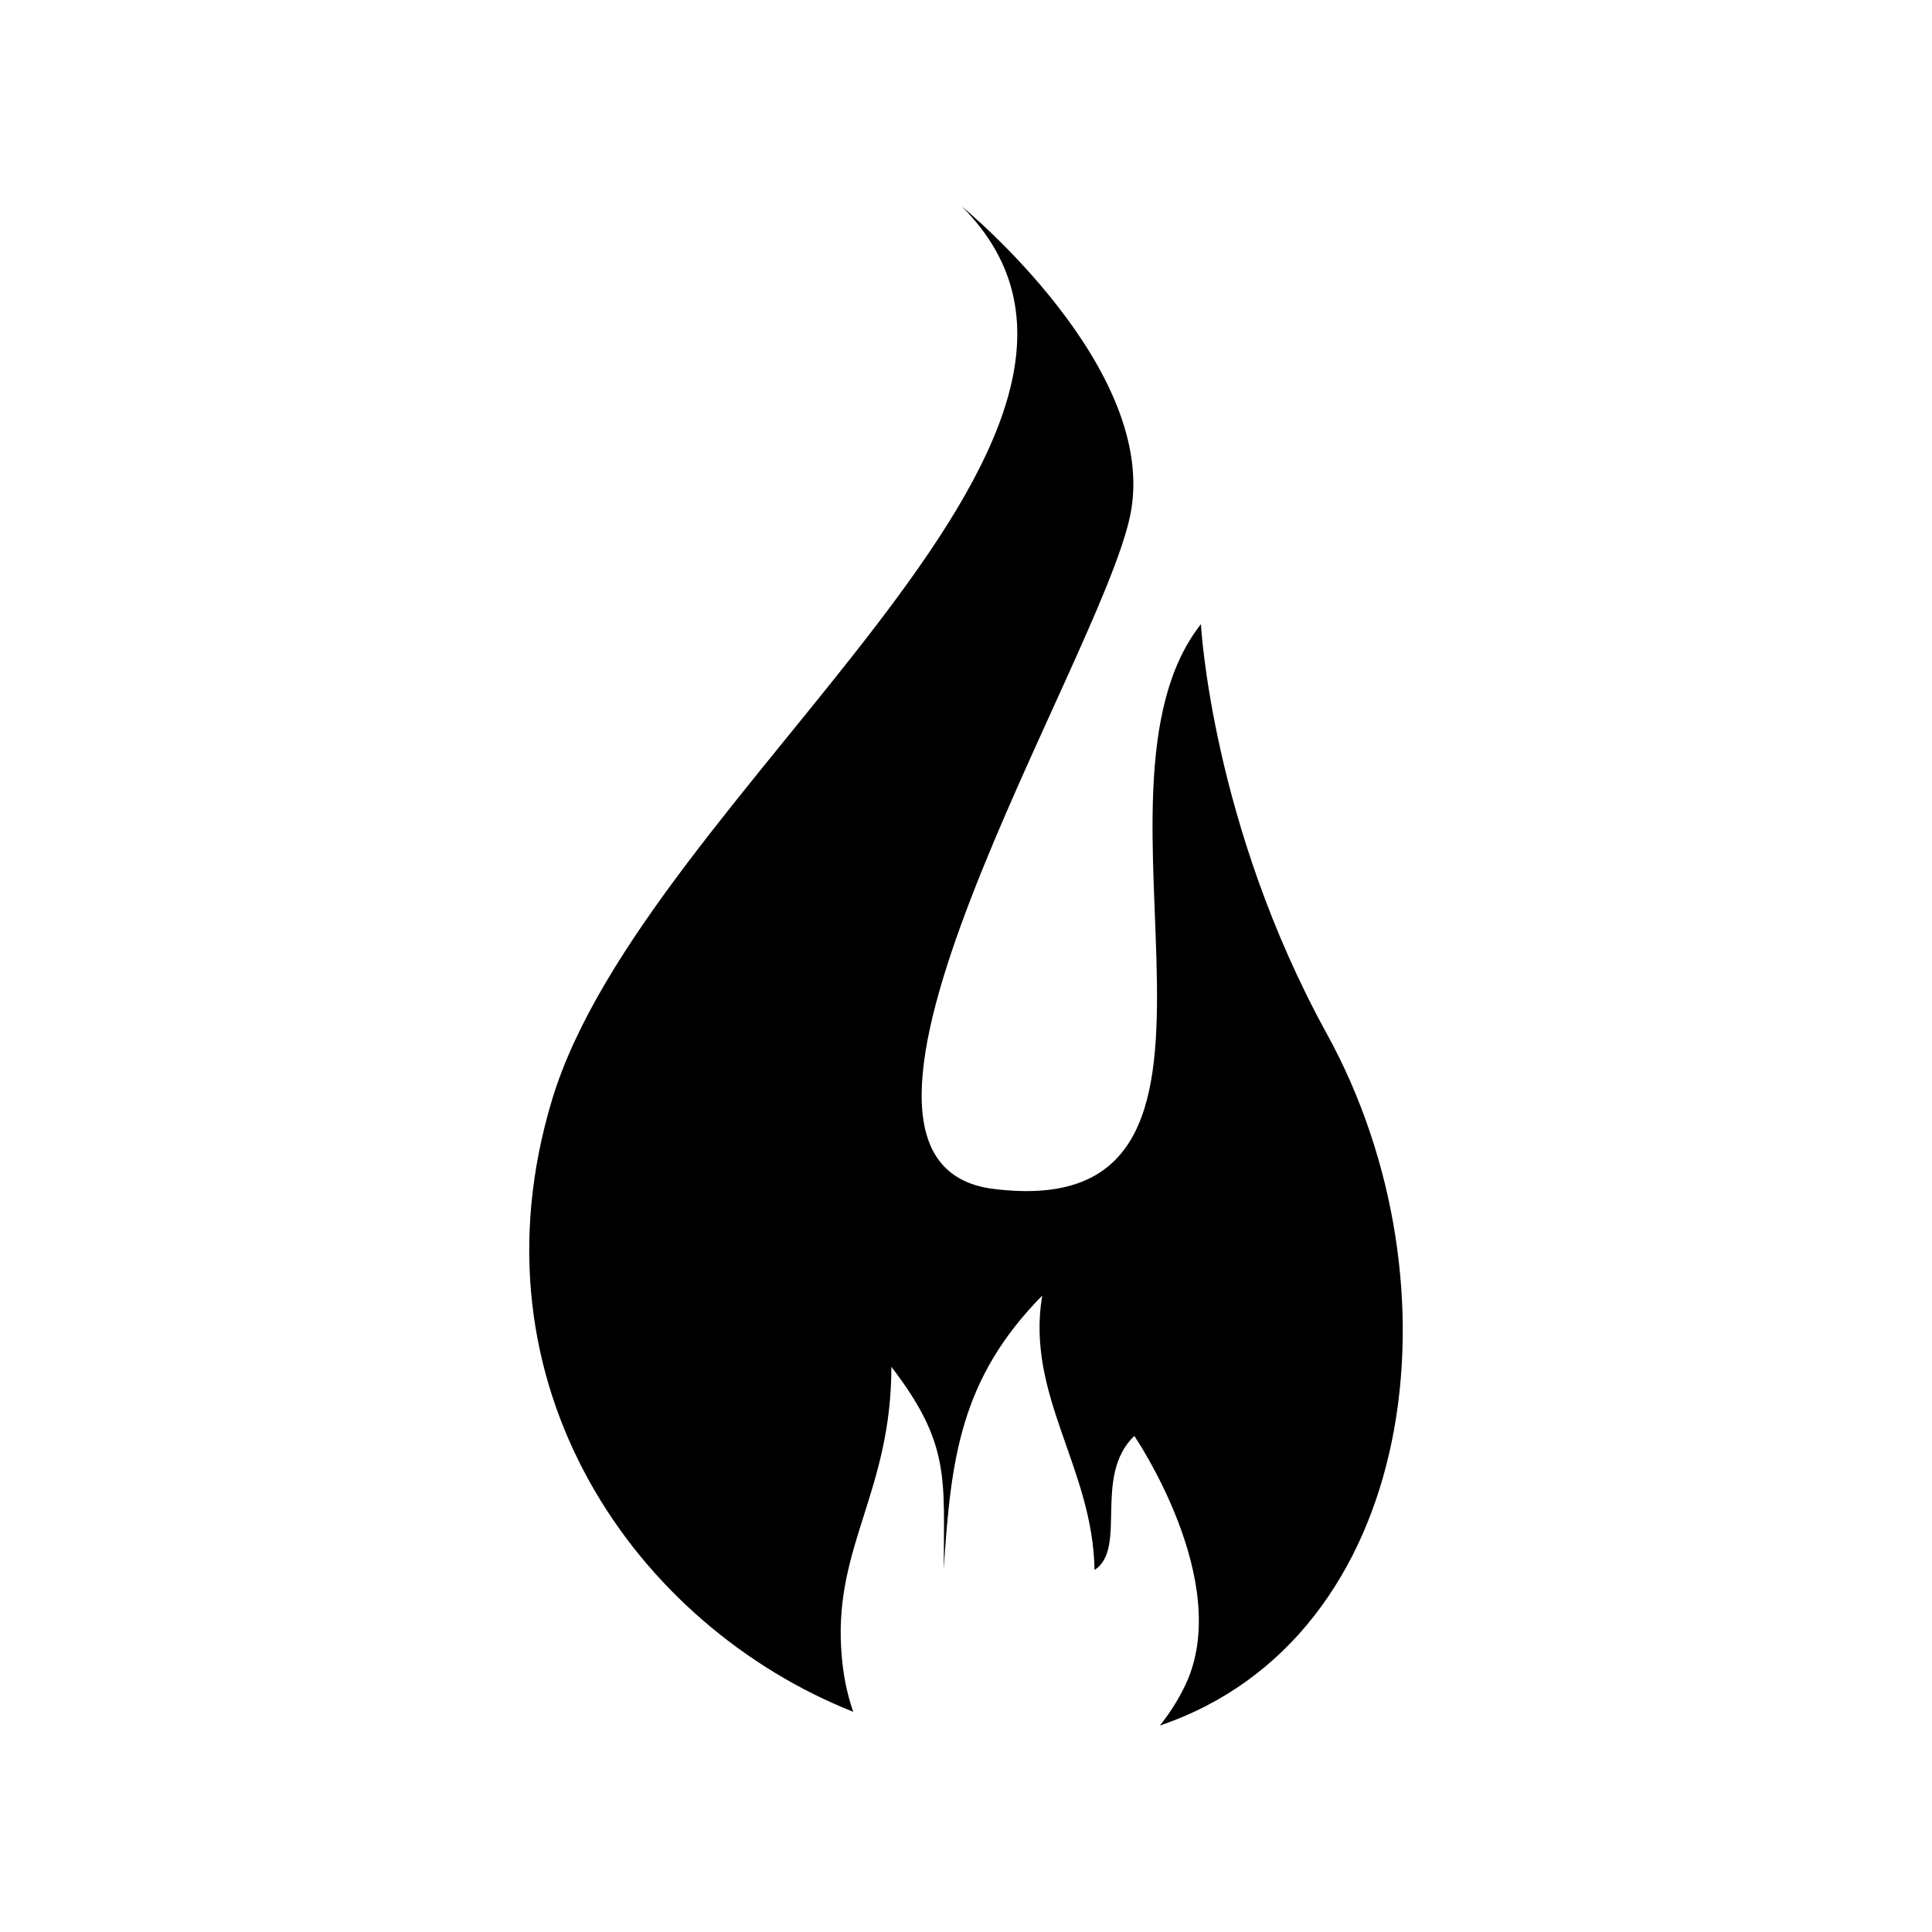 <?xml version="1.0" encoding="UTF-8"?>
<!-- Uploaded to: SVG Repo, www.svgrepo.com, Generator: SVG Repo Mixer Tools -->
<svg fill="#000000" width="800px" height="800px" version="1.1" viewBox="144 144 512 512" xmlns="http://www.w3.org/2000/svg">
 <path d="m290.32 435.39c24.52-81.129 169.12-176.1 108.59-236.66 0 0 52.898 43.156 44.547 82.141-8.359 38.984-91.879 171.24-36.195 178.2 77.664 9.703 19.574-104.73 54.992-149.66 0 0 2.766 52.906 33.391 108.6 36.461 66.277 24.25 160-44.258 183.27 2.613-3.273 4.887-6.84 6.734-10.715 13-27.242-13.516-66.027-13.516-66.027-11.074 10.645-1.719 29.785-10.543 35.523-0.414-27.051-18.293-46.223-13.871-72.715-21.578 21.949-24.207 42.961-26.086 72.441 0-23.855 1.859-33.102-13.887-53.566 0 32.637-14.855 47.16-13.316 74.383 0.363 6.465 1.48 12.125 3.219 17.039-57.523-22.816-102.69-86.57-79.805-162.24z" fill-rule="evenodd"/>
</svg>